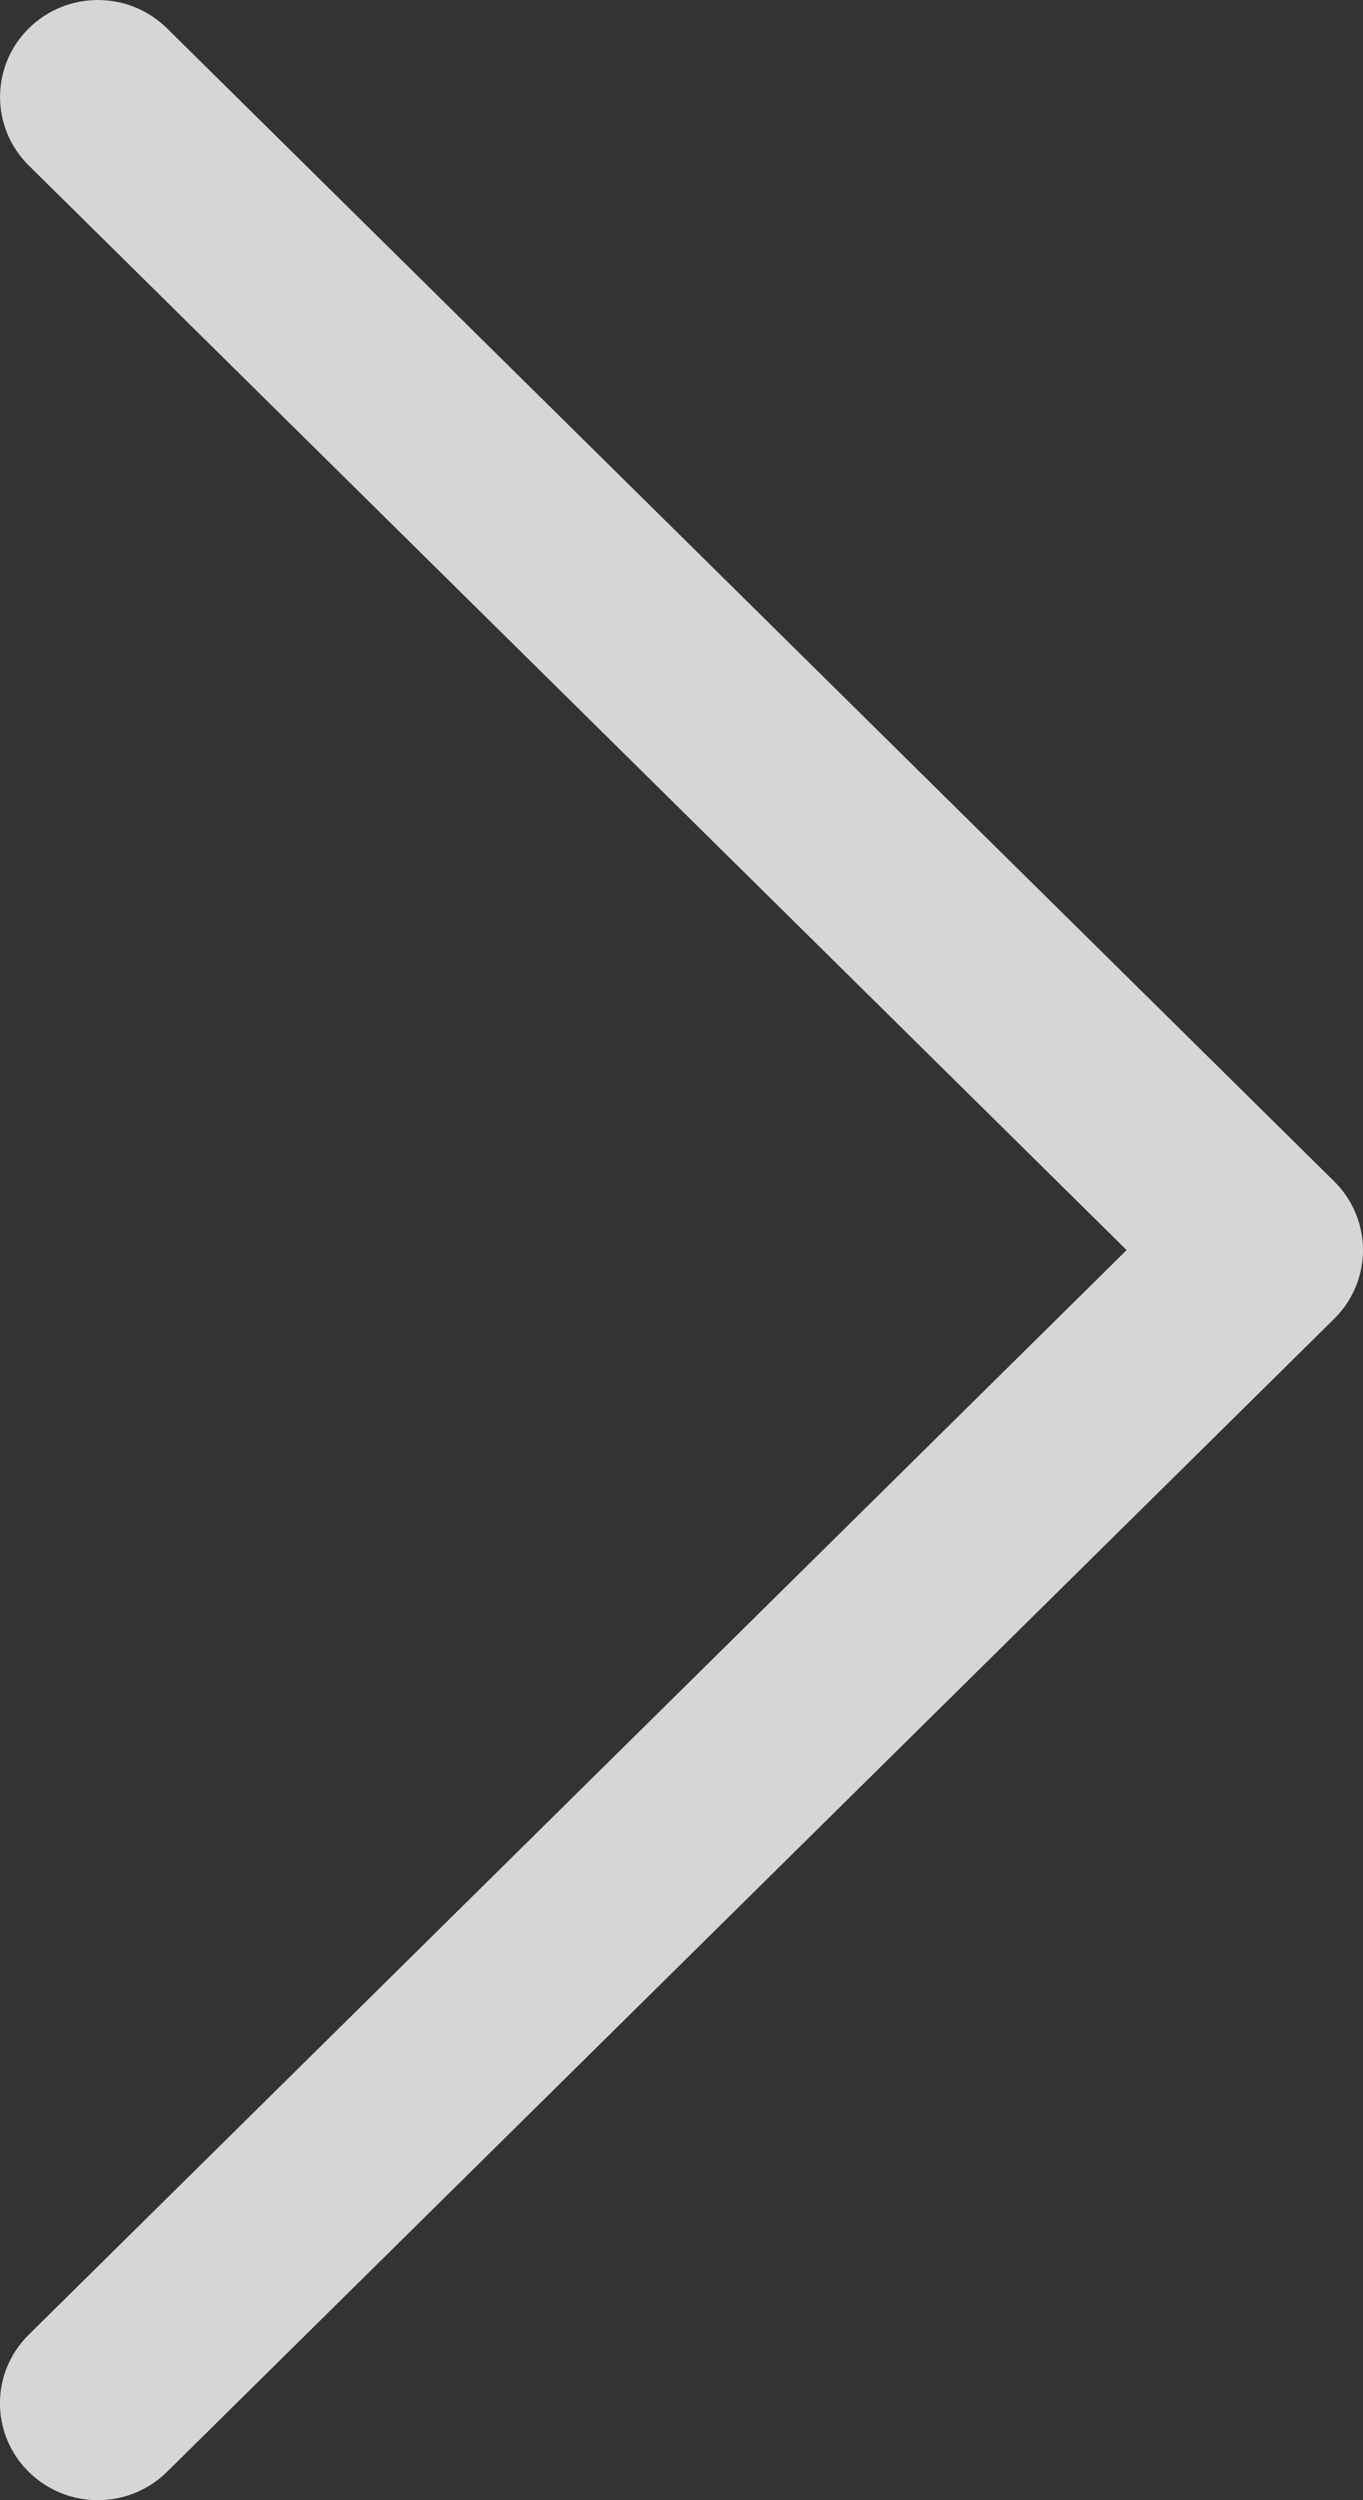<svg width="12" height="22" viewBox="0 0 12 22" fill="none" xmlns="http://www.w3.org/2000/svg">
<rect x="0" y="0" width="12" height="22" fill="#333333" stroke="none"/>
<path d="M11.747 10.396L1.47 0.249C1.133 -0.083 0.588 -0.083 0.252 0.251C-0.084 0.584 -0.083 1.124 0.253 1.456L9.919 11L0.253 20.544C-0.084 20.876 -0.085 21.416 0.251 21.749C0.42 21.916 0.641 22 0.861 22C1.082 22 1.301 21.917 1.47 21.751L11.747 11.604C11.909 11.444 12 11.227 12 11C12 10.774 11.909 10.556 11.747 10.396Z" fill="white" fill-opacity="0.8"/>
</svg>
